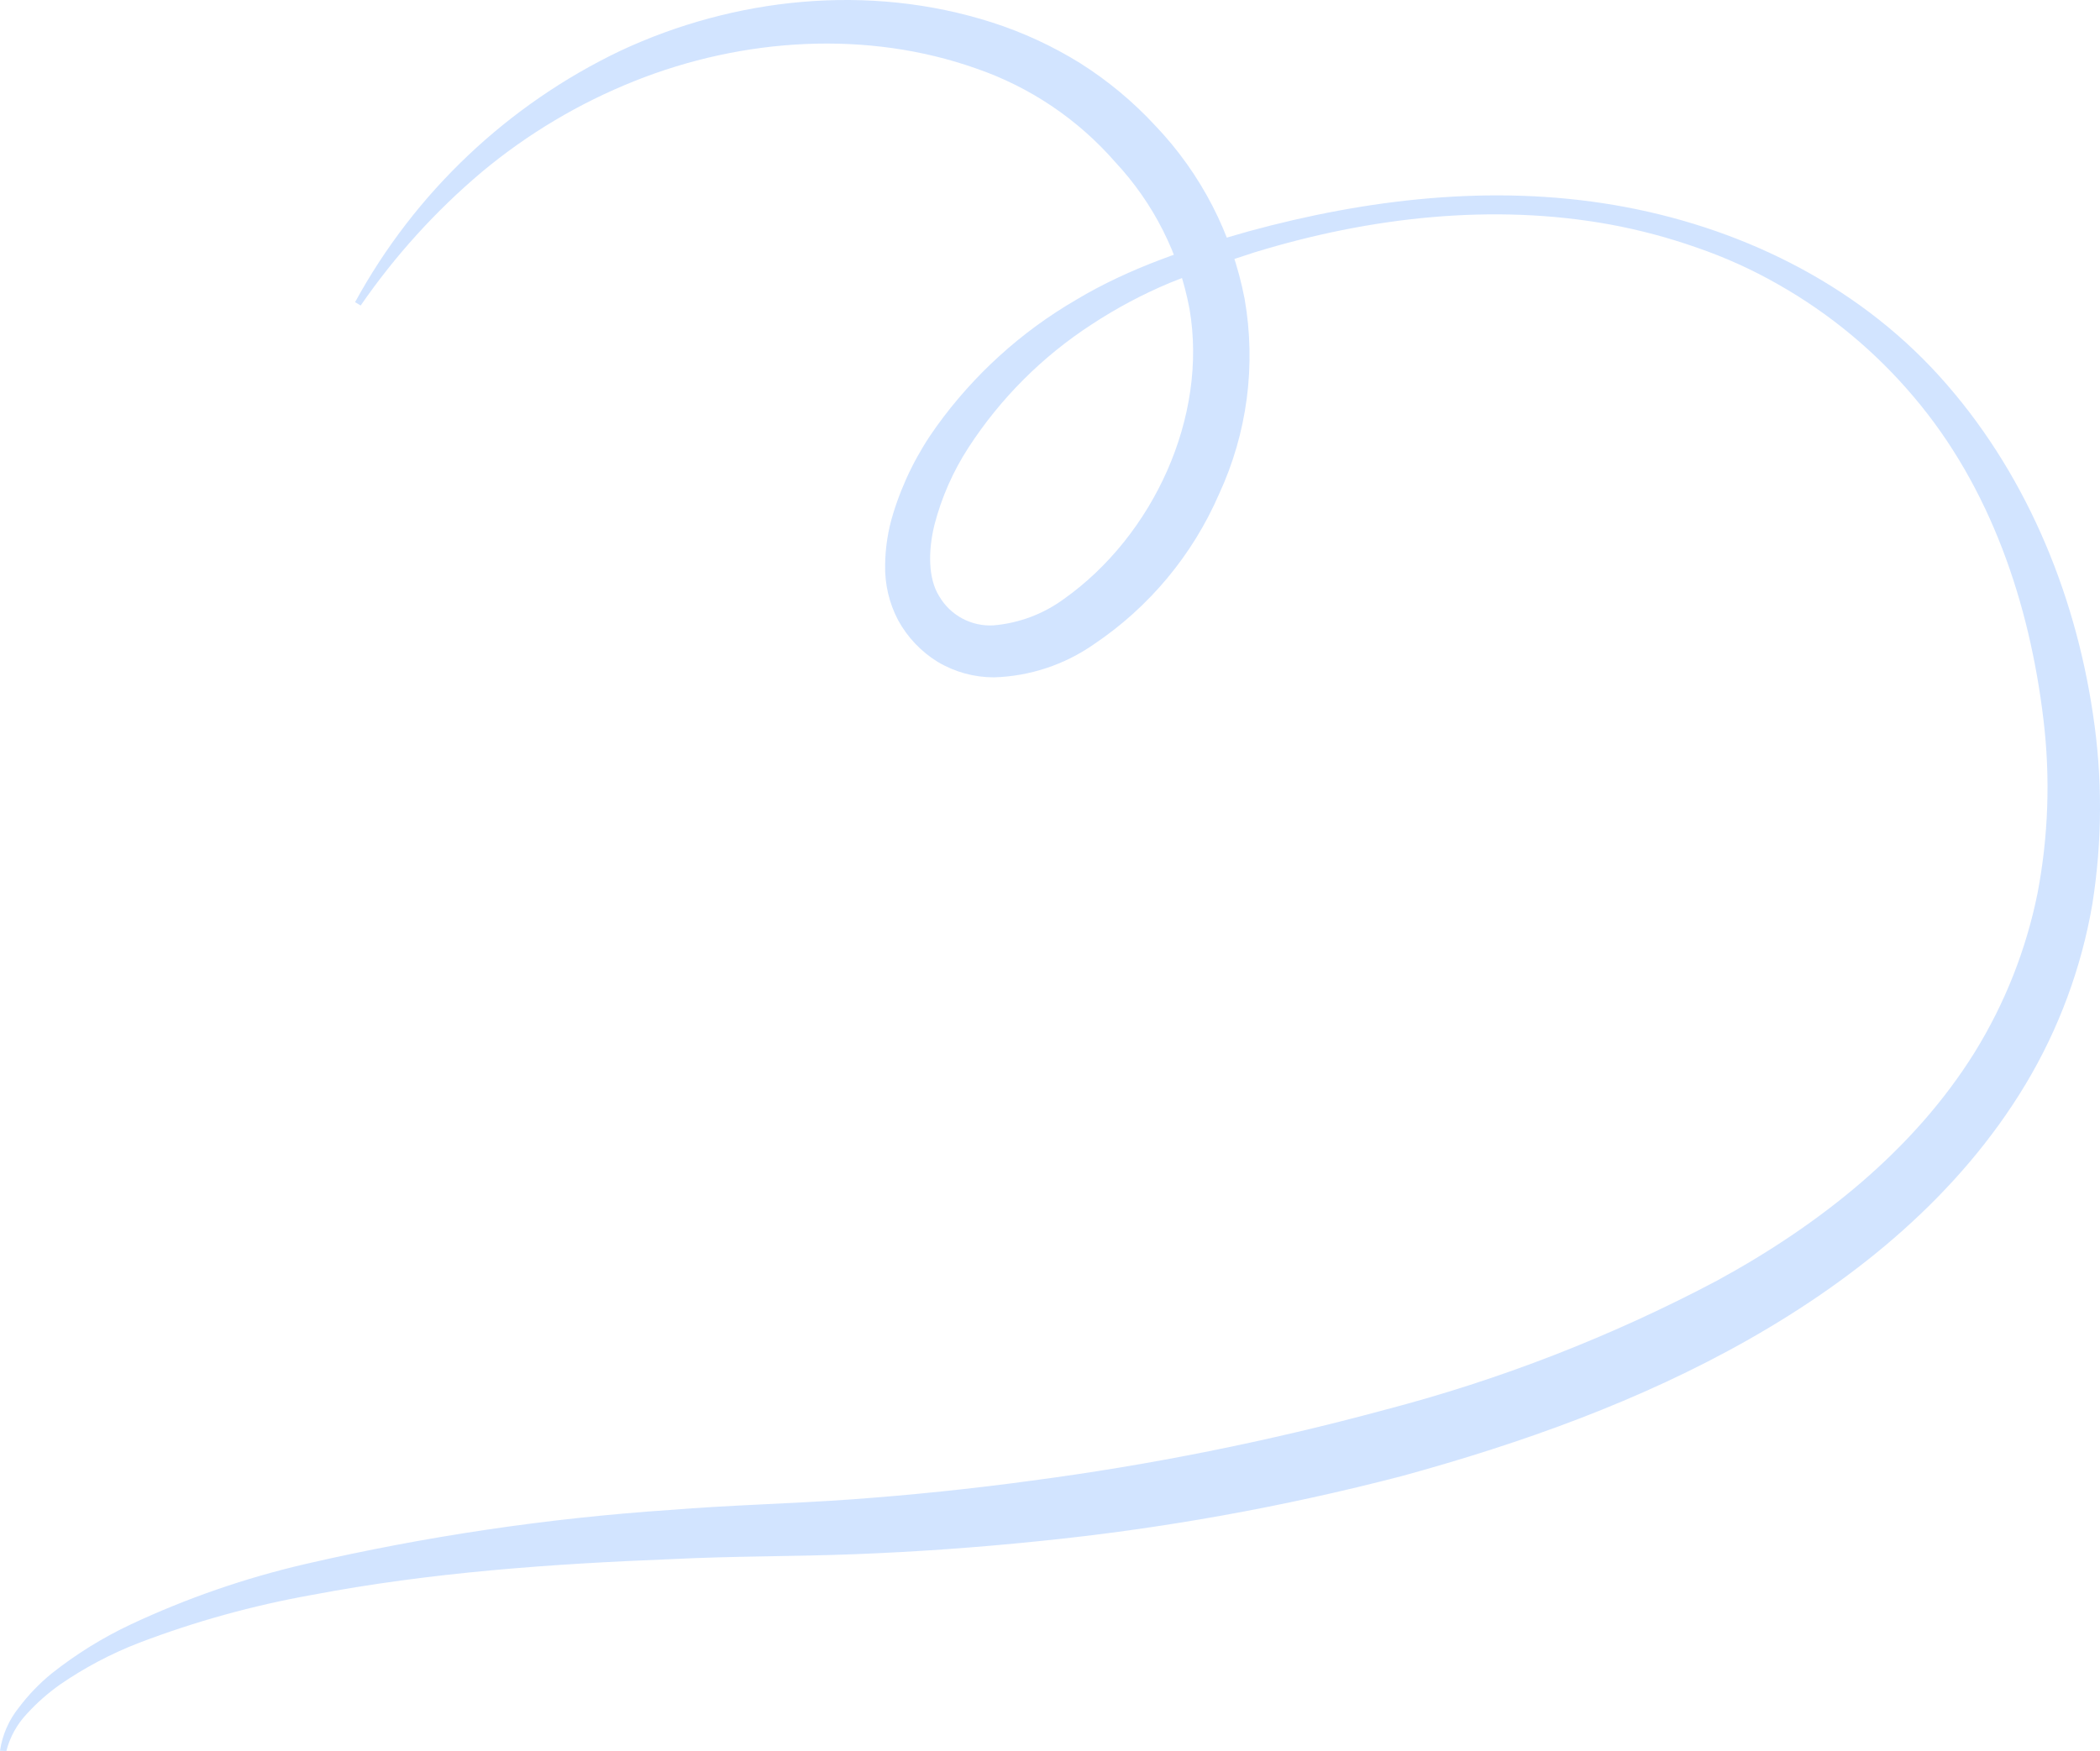 <?xml version="1.0" encoding="UTF-8"?> <svg xmlns="http://www.w3.org/2000/svg" width="1001" height="835" viewBox="0 0 1001 835" fill="none"> <path opacity="0.99" d="M169.262 144.053C197.781 91.79 242.057 49.843 295.795 24.175C349.86 -1.069 413.867 -8.177 472.81 10.678C487.555 15.406 501.666 21.922 514.825 30.081C528.018 38.411 540.064 48.428 550.658 59.879C572.517 82.776 587.315 111.483 593.283 142.565C598.788 174.086 594.529 206.535 581.077 235.572C568.444 264.677 547.715 289.546 521.355 307.22C507.367 316.961 490.847 322.425 473.807 322.945C464.355 322.955 455.078 320.404 446.961 315.563C439.025 310.675 432.507 303.796 428.054 295.61C423.826 287.523 421.713 278.499 421.912 269.377C421.996 261.073 423.283 252.825 425.733 244.89C430.307 229.983 437.3 215.929 446.434 203.288C464.098 178.73 486.749 158.175 512.907 142.968C538.554 127.558 567.121 118.21 595.126 110.302C651.506 94.9 711.164 87.805 769.506 97.76C827.847 107.714 883.797 134.524 924.278 179.149C964.759 223.775 988.87 281.334 997.634 340.398C1002.21 370.424 1002.12 400.977 997.368 430.977C992.193 461.276 981.442 490.354 965.659 516.736C933.941 569.673 885.334 609.237 833.591 638.599C781.849 667.961 725.254 688.104 668.438 703.695C611.54 718.519 553.578 728.917 495.074 734.794C465.937 737.802 436.718 739.872 407.419 741.006C377.876 742.139 349.221 741.885 320.403 743.343C262.873 745.607 205.236 749.668 148.805 760.407C120.628 765.424 92.987 773.079 66.245 783.272C52.986 788.398 40.374 795.06 28.668 803.122C22.913 807.175 17.617 811.841 12.873 817.039C8.126 822.03 4.739 828.154 3.034 834.827L-6.62452e-05 834.729C1.111 827.135 4.247 819.979 9.078 814.011C13.595 808.036 18.809 802.622 24.609 797.882C36.24 788.667 48.891 780.818 62.315 774.492C88.983 761.989 116.895 752.333 145.588 745.683C202.644 732.503 260.659 723.89 319.083 719.925C348.161 717.566 377.532 716.911 405.959 714.858C434.385 712.805 463.207 709.836 491.644 705.95C548.444 698.462 604.68 687.187 659.976 672.2C714.862 657.891 767.908 637.281 818.055 610.782C867.272 584.055 912.176 548.411 941.211 501.79C955.629 478.482 965.787 452.799 971.213 425.939C976.413 398.67 977.374 370.762 974.06 343.201C967.463 287.725 948.889 232.437 912.297 189.318C894.118 167.745 872.247 149.576 847.704 135.657C835.377 128.6 822.411 122.723 808.977 118.106C795.535 113.364 781.744 109.678 767.729 107.081C711.544 96.778 652.807 103.534 598.055 120.299C584.377 124.673 570.798 129.492 557.605 134.86C544.581 140.31 532.094 146.959 520.304 154.723C496.851 169.945 476.866 189.931 461.648 213.381C454.312 224.672 448.843 237.069 445.451 250.098C442.357 262.597 442.383 275.915 447.681 284.258C450.295 288.752 454.109 292.432 458.695 294.886C463.282 297.34 468.46 298.471 473.653 298.152C485.761 297.105 497.348 292.75 507.147 285.563C549.637 255.424 575.844 198.886 567.012 147.338C562.118 121.1 549.838 96.802 531.615 77.296C513.82 56.873 490.968 41.484 465.349 32.669C413.658 14.325 354.399 17.847 302.33 38.688C275.966 49.226 251.429 63.854 229.625 82.033C207.654 100.59 188.251 121.986 171.926 145.658L169.262 144.053Z" fill="#D2E4FF"></path> </svg> 